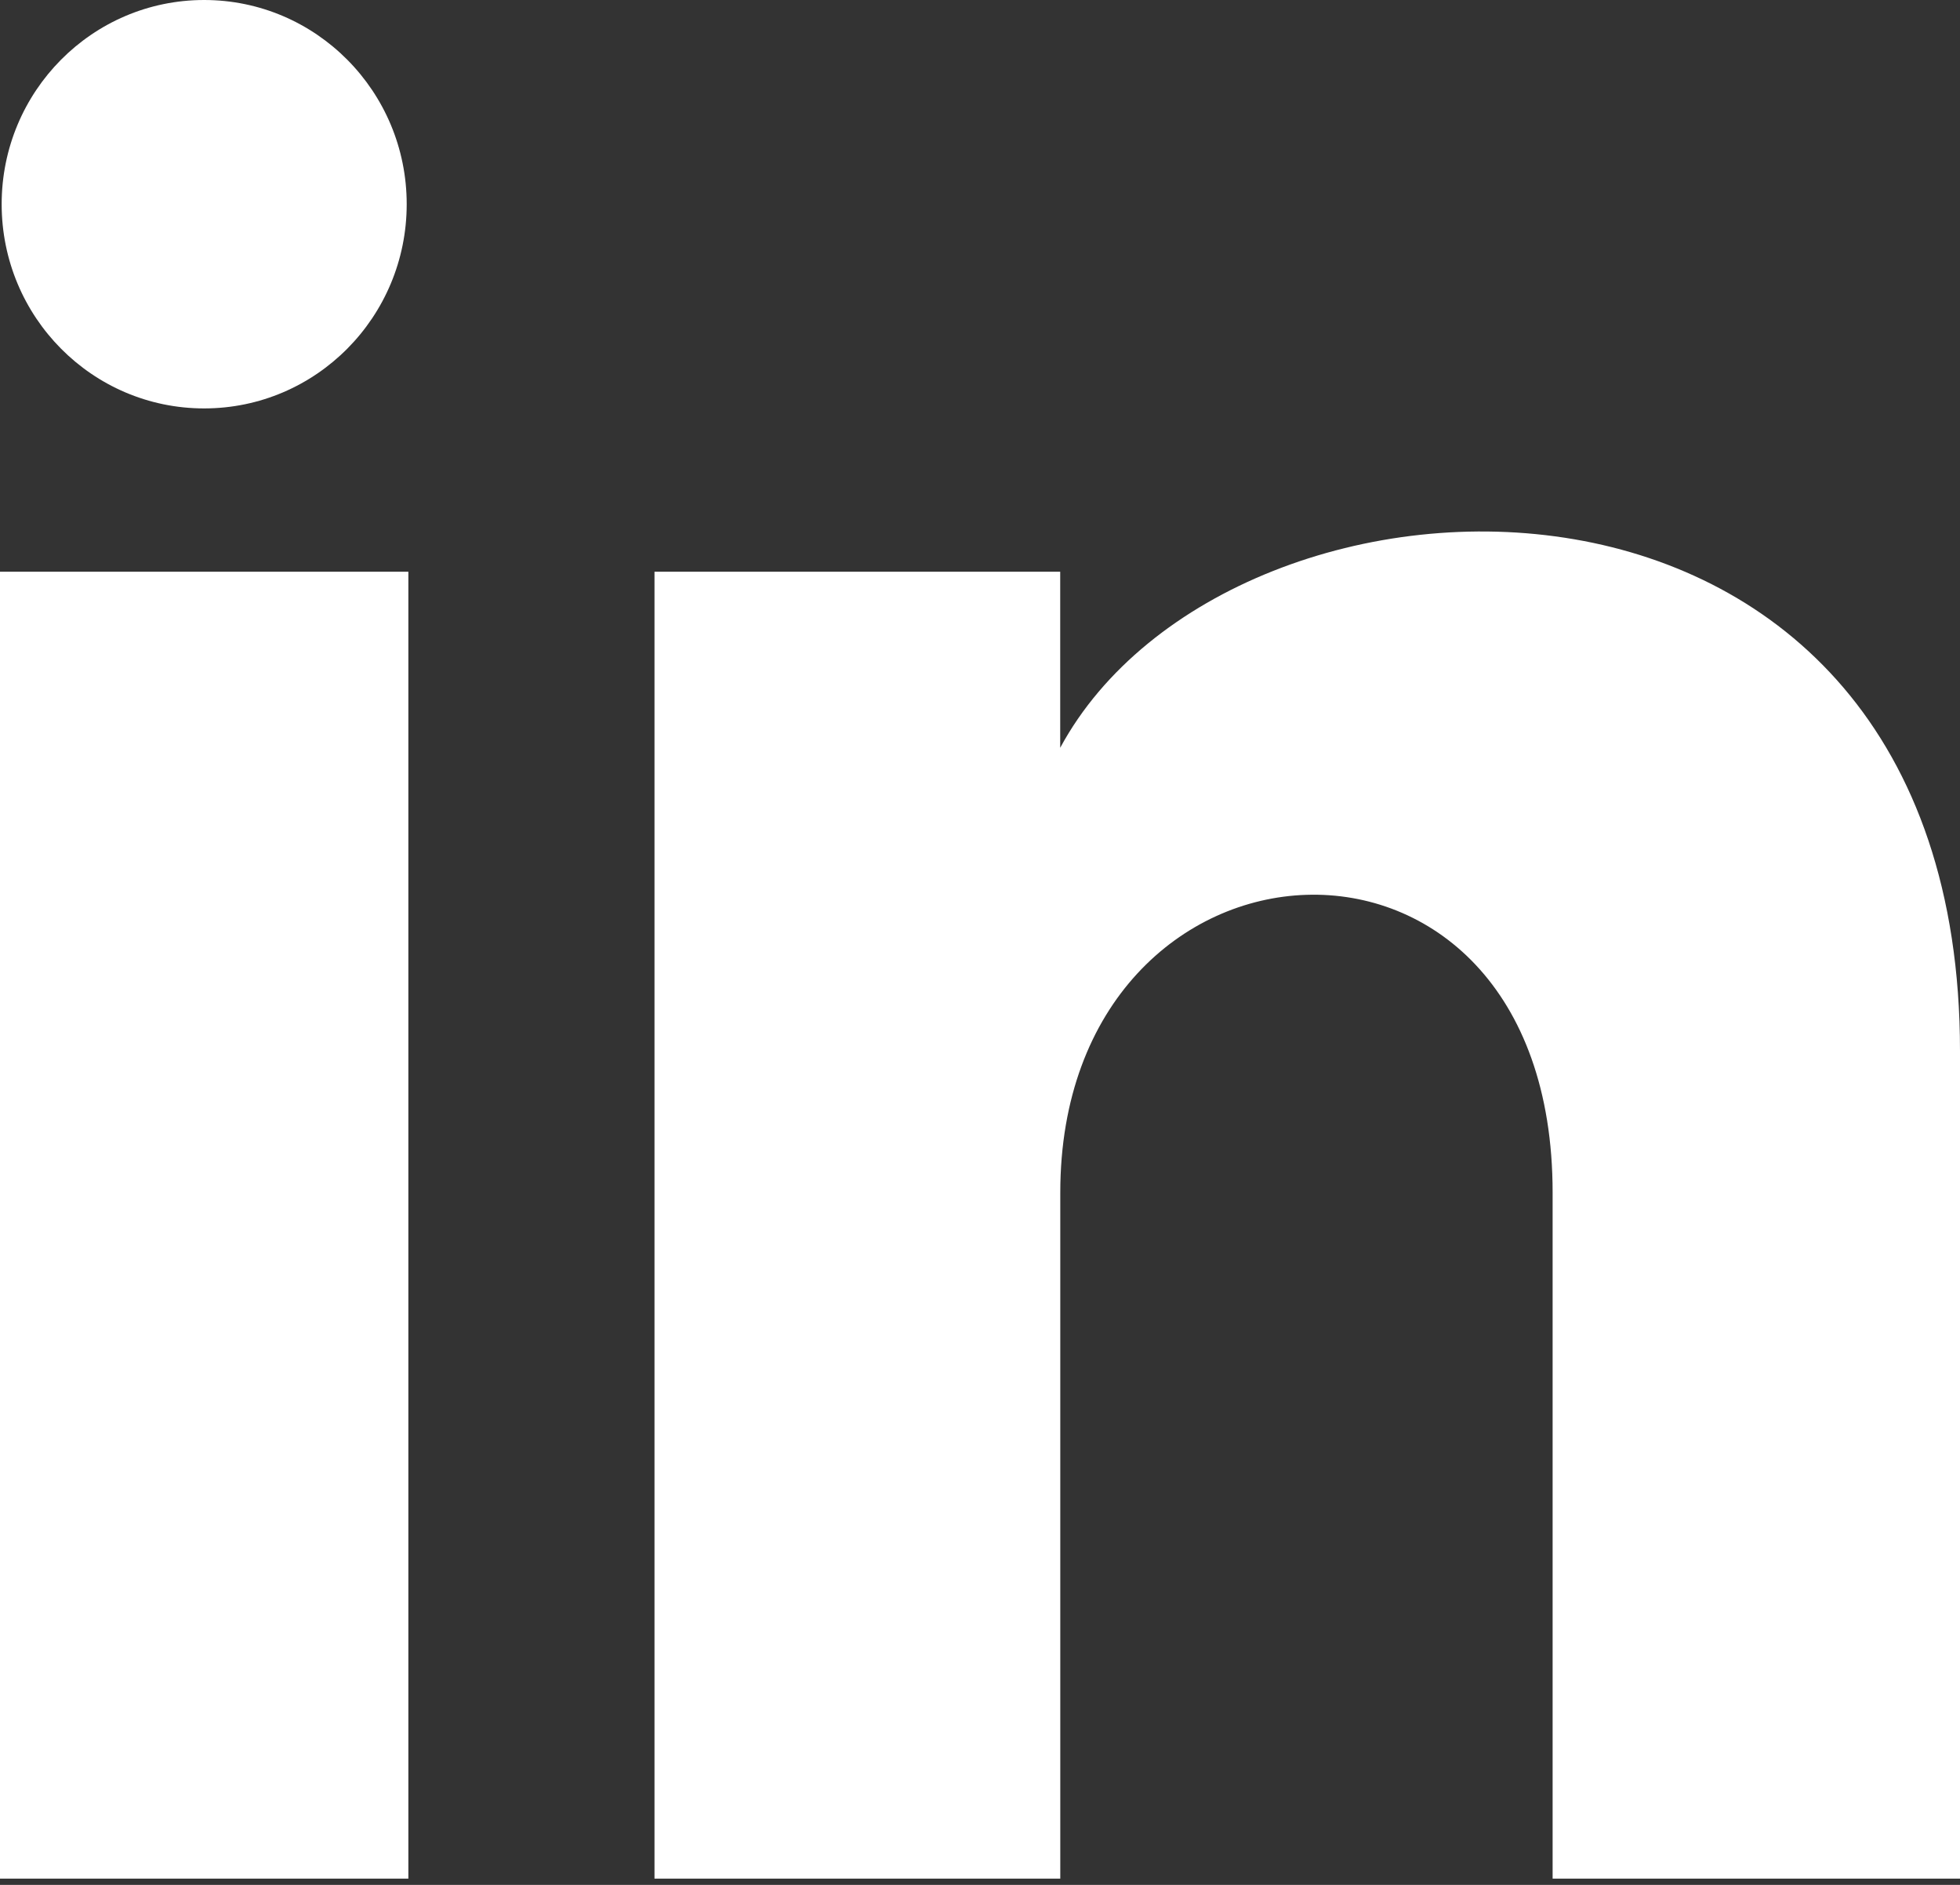 <?xml version="1.0" encoding="UTF-8"?>
<svg width="26px" height="25px" viewBox="0 0 26 25" version="1.1" xmlns="http://www.w3.org/2000/svg" xmlns:xlink="http://www.w3.org/1999/xlink">
    <rect x="0" y="0" width="26" height="25" fill="#333333" stroke="none"/>
    <!-- Generator: Sketch 54.1 (76490) - https://sketchapp.com -->
    <title>iconmonstr-linkedin-1</title>
    <desc>Created with Sketch.</desc>
    <g id="Page-1" stroke="none" stroke-width="1" fill="none" fill-rule="evenodd">
        <g id="iconmonstr-linkedin-1" fill="#FFFFFF" fill-rule="nonzero">
            <path d="M5.395,2.708 C5.395,4.204 4.192,5.417 2.708,5.417 C1.224,5.417 0.022,4.204 0.022,2.708 C0.022,1.213 1.224,0 2.708,0 C4.192,0 5.395,1.213 5.395,2.708 Z M5.417,7.583 L0,7.583 L0,24.917 L5.417,24.917 L5.417,7.583 Z M14.064,7.583 L8.682,7.583 L8.682,24.917 L14.065,24.917 L14.065,15.818 C14.065,10.759 20.596,10.345 20.596,15.818 L20.596,24.917 L26,24.917 L26,13.941 C26,5.405 16.334,5.716 14.064,9.918 L14.064,7.583 Z" id="Shape"></path>
        </g>
    </g>
</svg>